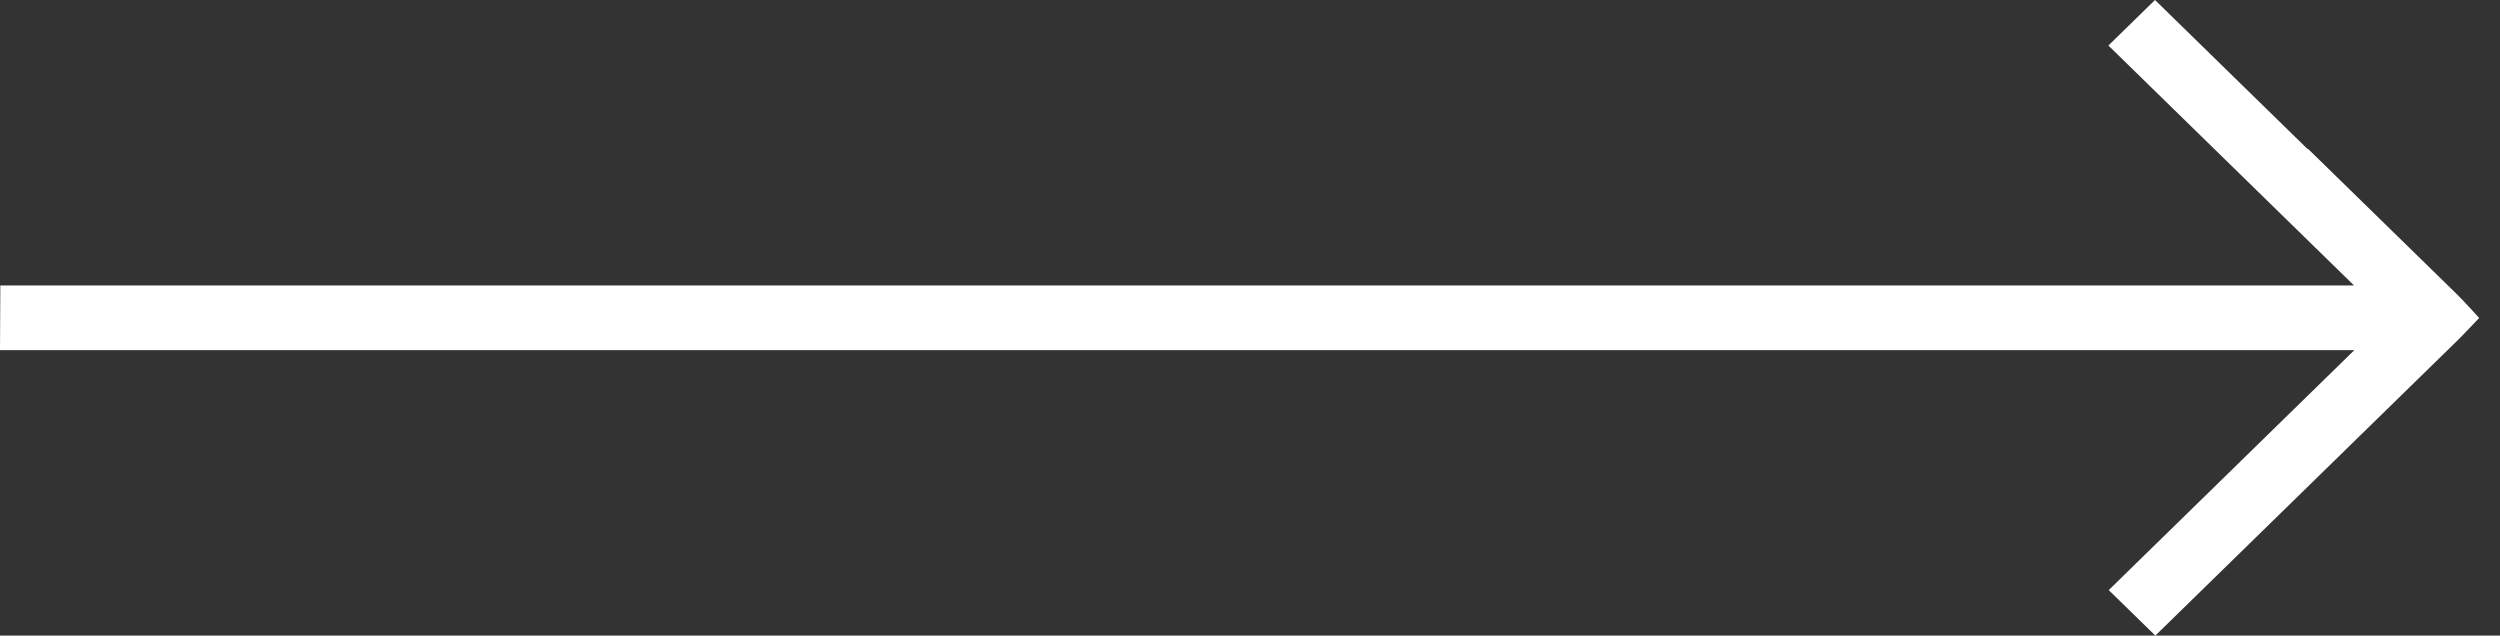 <svg width="59" height="15" viewBox="0 0 59 15" fill="none" xmlns="http://www.w3.org/2000/svg">
<rect x="0" y="0" width="59" height="15" fill="#333333" stroke="none"/>
<mask id="path-1-inside-1" fill="white">
<path d="M-4.19743e-05 8.263L55.563 8.263L53.497 10.281L49.766 13.926L50.866 15L57.998 8.033C58.147 7.887 58.508 7.504 58.508 7.504C58.508 7.504 58.147 7.105 57.998 6.959L54.471 3.514C54.463 3.514 54.463 3.514 54.455 3.514L50.858 -3.15722e-07L49.758 1.074L55.555 6.737L0.008 6.737"/>
</mask>
<path d="M-4.19743e-05 8.263L55.563 8.263L53.497 10.281L49.766 13.926L50.866 15L57.998 8.033C58.147 7.887 58.508 7.504 58.508 7.504C58.508 7.504 58.147 7.105 57.998 6.959L54.471 3.514C54.463 3.514 54.463 3.514 54.455 3.514L50.858 -3.15722e-07L49.758 1.074L55.555 6.737L0.008 6.737" fill="white"/>
</svg>
